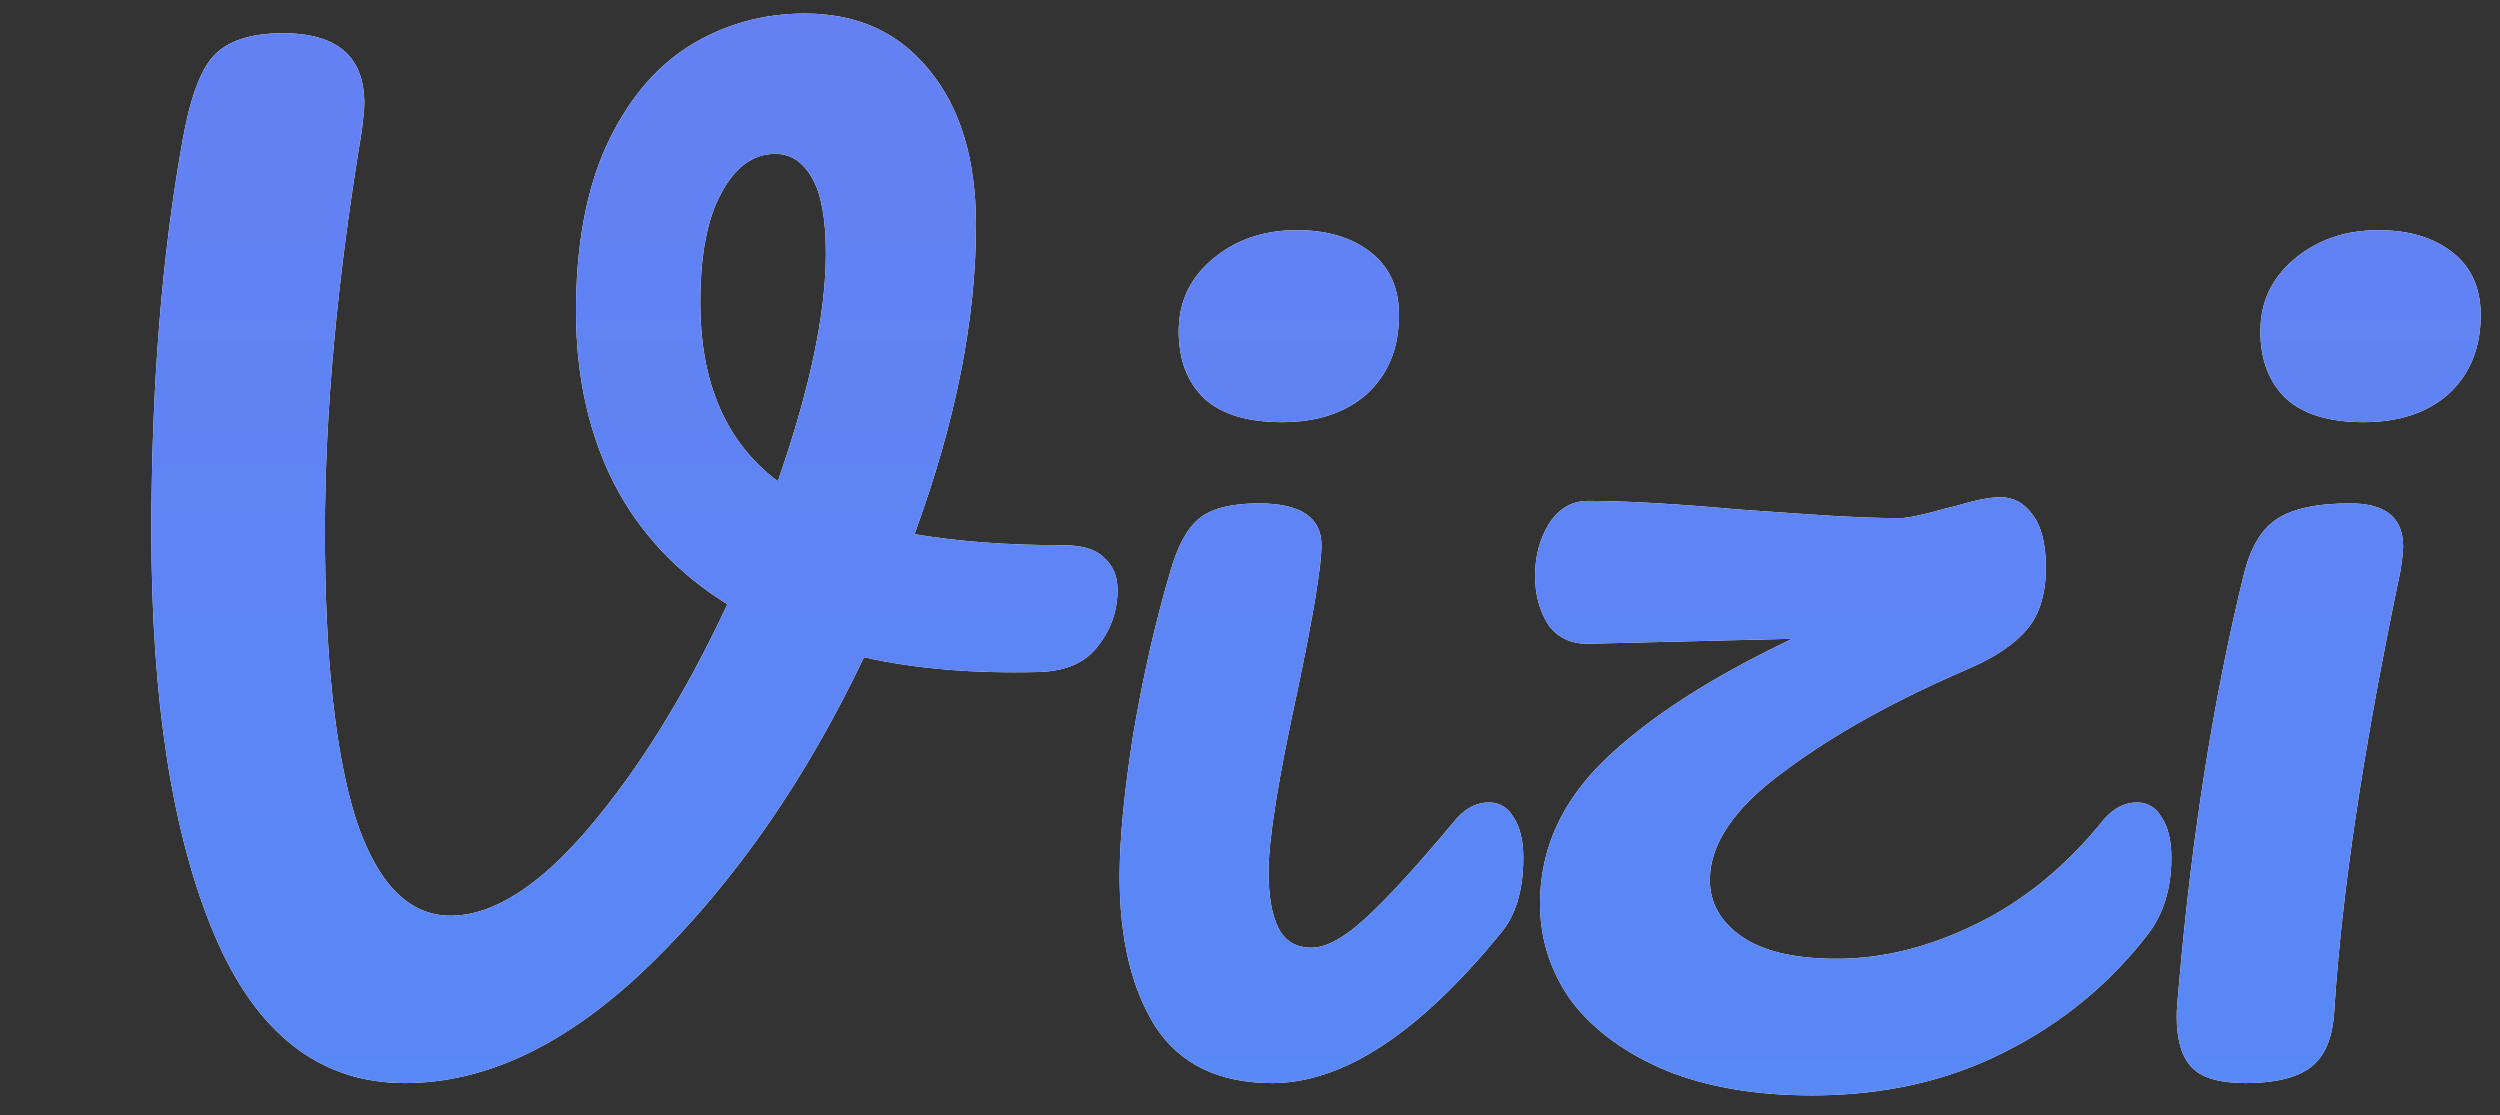 <svg width="65" height="29" viewBox="0 0 65 29" fill="none" xmlns="http://www.w3.org/2000/svg">
<rect x="0" y="0" width="65" height="29" fill="#333333" stroke="none"/>
<g clip-path="url(#clip0_4684_3780)">
<path d="M27.648 14.176C28.139 14.176 28.491 14.283 28.704 14.496C28.939 14.709 29.056 14.987 29.056 15.328C29.056 15.883 28.885 16.373 28.544 16.8C28.224 17.227 27.712 17.451 27.008 17.472C25.301 17.515 23.787 17.387 22.464 17.088C20.949 20.267 19.115 22.912 16.96 25.024C14.827 27.115 12.683 28.16 10.528 28.16C8.309 28.16 6.656 26.869 5.568 24.288C4.48 21.707 3.936 18.219 3.936 13.824C3.936 10.069 4.203 6.699 4.736 3.712C4.928 2.603 5.195 1.856 5.536 1.472C5.899 1.067 6.507 0.864 7.36 0.864C8.768 0.864 9.472 1.472 9.472 2.688C9.472 2.816 9.451 3.051 9.408 3.392C8.768 7.232 8.448 10.709 8.448 13.824C8.448 17.088 8.715 19.573 9.248 21.28C9.803 22.965 10.624 23.808 11.712 23.808C12.821 23.808 14.027 23.04 15.328 21.504C16.629 19.968 17.824 18.037 18.912 15.712C17.611 14.901 16.629 13.856 15.968 12.576C15.307 11.275 14.976 9.781 14.976 8.096C14.976 6.411 15.232 4.992 15.744 3.84C16.277 2.667 16.992 1.792 17.888 1.216C18.805 0.64 19.819 0.352 20.928 0.352C22.293 0.352 23.371 0.843 24.16 1.824C24.971 2.805 25.376 4.149 25.376 5.856C25.376 8.309 24.843 10.987 23.776 13.888C24.907 14.08 26.197 14.176 27.648 14.176ZM18.208 7.872C18.208 9.963 18.88 11.509 20.224 12.512C21.056 10.123 21.472 8.149 21.472 6.592C21.472 5.696 21.355 5.045 21.12 4.64C20.885 4.213 20.565 4 20.16 4C19.584 4 19.115 4.341 18.752 5.024C18.389 5.685 18.208 6.635 18.208 7.872ZM33.334 10.976C32.438 10.976 31.766 10.773 31.318 10.368C30.87 9.941 30.646 9.355 30.646 8.608C30.646 7.861 30.934 7.243 31.51 6.752C32.108 6.24 32.844 5.984 33.718 5.984C34.508 5.984 35.148 6.176 35.638 6.56C36.129 6.944 36.374 7.488 36.374 8.192C36.374 9.045 36.097 9.728 35.542 10.24C34.988 10.731 34.252 10.976 33.334 10.976ZM33.078 28.16C31.692 28.16 30.678 27.669 30.038 26.688C29.42 25.707 29.11 24.405 29.11 22.784C29.11 21.824 29.228 20.597 29.462 19.104C29.718 17.589 30.038 16.181 30.422 14.88C30.614 14.197 30.87 13.728 31.19 13.472C31.51 13.216 32.022 13.088 32.726 13.088C33.814 13.088 34.358 13.451 34.358 14.176C34.358 14.709 34.156 15.947 33.75 17.888C33.238 20.235 32.982 21.824 32.982 22.656C32.982 23.296 33.068 23.787 33.238 24.128C33.409 24.469 33.697 24.64 34.102 24.64C34.486 24.64 34.966 24.373 35.542 23.84C36.118 23.307 36.886 22.464 37.846 21.312C38.102 21.013 38.39 20.864 38.71 20.864C38.988 20.864 39.201 20.992 39.35 21.248C39.521 21.504 39.606 21.856 39.606 22.304C39.606 23.157 39.404 23.819 38.998 24.288C36.886 26.869 34.913 28.16 33.078 28.16ZM55.56 20.864C55.838 20.864 56.051 20.992 56.2 21.248C56.371 21.504 56.456 21.856 56.456 22.304C56.456 23.093 56.254 23.755 55.848 24.288C54.846 25.589 53.598 26.613 52.104 27.36C50.632 28.107 48.968 28.48 47.112 28.48C45.662 28.48 44.403 28.267 43.336 27.84C42.27 27.392 41.448 26.795 40.872 26.048C40.318 25.28 40.04 24.427 40.04 23.488C40.04 22.08 40.606 20.832 41.736 19.744C42.867 18.656 44.488 17.611 46.6 16.608L41.352 16.736C40.883 16.757 40.52 16.597 40.264 16.256C40.03 15.893 39.912 15.467 39.912 14.976C39.912 14.464 40.03 14.016 40.264 13.632C40.52 13.227 40.862 13.024 41.288 13.024C42.27 13.024 43.582 13.099 45.224 13.248C45.566 13.269 46.184 13.312 47.08 13.376C47.998 13.44 48.766 13.472 49.384 13.472C49.598 13.472 50.003 13.387 50.6 13.216C50.707 13.195 50.91 13.141 51.208 13.056C51.528 12.971 51.795 12.928 52.008 12.928C52.35 12.928 52.627 13.077 52.84 13.376C53.075 13.675 53.192 14.133 53.192 14.752C53.192 15.435 53.032 15.968 52.712 16.352C52.392 16.736 51.891 17.077 51.208 17.376C49.267 18.208 47.656 19.104 46.376 20.064C45.096 21.003 44.456 21.941 44.456 22.88C44.456 23.477 44.734 23.968 45.288 24.352C45.843 24.736 46.664 24.928 47.752 24.928C48.947 24.928 50.152 24.629 51.368 24.032C52.606 23.435 53.715 22.528 54.696 21.312C54.952 21.013 55.24 20.864 55.56 20.864ZM61.458 10.976C60.562 10.976 59.89 10.773 59.442 10.368C58.994 9.941 58.77 9.355 58.77 8.608C58.77 7.861 59.058 7.243 59.634 6.752C60.232 6.24 60.968 5.984 61.842 5.984C62.632 5.984 63.272 6.176 63.762 6.56C64.253 6.944 64.498 7.488 64.498 8.192C64.498 9.045 64.221 9.728 63.666 10.24C63.112 10.731 62.376 10.976 61.458 10.976ZM58.386 28.16C57.704 28.16 57.234 28.021 56.978 27.744C56.722 27.467 56.594 27.029 56.594 26.432C56.594 26.261 56.616 25.963 56.658 25.536C57 21.632 57.565 18.08 58.354 14.88C58.525 14.219 58.802 13.76 59.186 13.504C59.592 13.227 60.232 13.088 61.106 13.088C62.024 13.088 62.482 13.461 62.482 14.208C62.482 14.315 62.461 14.517 62.418 14.816C61.458 19.381 60.882 23.211 60.69 26.304C60.648 26.987 60.445 27.467 60.082 27.744C59.72 28.021 59.154 28.16 58.386 28.16Z" fill="white"/>
<path d="M27.648 14.176C28.139 14.176 28.491 14.283 28.704 14.496C28.939 14.709 29.056 14.987 29.056 15.328C29.056 15.883 28.885 16.373 28.544 16.8C28.224 17.227 27.712 17.451 27.008 17.472C25.301 17.515 23.787 17.387 22.464 17.088C20.949 20.267 19.115 22.912 16.96 25.024C14.827 27.115 12.683 28.16 10.528 28.16C8.309 28.16 6.656 26.869 5.568 24.288C4.48 21.707 3.936 18.219 3.936 13.824C3.936 10.069 4.203 6.699 4.736 3.712C4.928 2.603 5.195 1.856 5.536 1.472C5.899 1.067 6.507 0.864 7.36 0.864C8.768 0.864 9.472 1.472 9.472 2.688C9.472 2.816 9.451 3.051 9.408 3.392C8.768 7.232 8.448 10.709 8.448 13.824C8.448 17.088 8.715 19.573 9.248 21.28C9.803 22.965 10.624 23.808 11.712 23.808C12.821 23.808 14.027 23.04 15.328 21.504C16.629 19.968 17.824 18.037 18.912 15.712C17.611 14.901 16.629 13.856 15.968 12.576C15.307 11.275 14.976 9.781 14.976 8.096C14.976 6.411 15.232 4.992 15.744 3.84C16.277 2.667 16.992 1.792 17.888 1.216C18.805 0.64 19.819 0.352 20.928 0.352C22.293 0.352 23.371 0.843 24.16 1.824C24.971 2.805 25.376 4.149 25.376 5.856C25.376 8.309 24.843 10.987 23.776 13.888C24.907 14.08 26.197 14.176 27.648 14.176ZM18.208 7.872C18.208 9.963 18.88 11.509 20.224 12.512C21.056 10.123 21.472 8.149 21.472 6.592C21.472 5.696 21.355 5.045 21.12 4.64C20.885 4.213 20.565 4 20.16 4C19.584 4 19.115 4.341 18.752 5.024C18.389 5.685 18.208 6.635 18.208 7.872ZM33.334 10.976C32.438 10.976 31.766 10.773 31.318 10.368C30.87 9.941 30.646 9.355 30.646 8.608C30.646 7.861 30.934 7.243 31.51 6.752C32.108 6.24 32.844 5.984 33.718 5.984C34.508 5.984 35.148 6.176 35.638 6.56C36.129 6.944 36.374 7.488 36.374 8.192C36.374 9.045 36.097 9.728 35.542 10.24C34.988 10.731 34.252 10.976 33.334 10.976ZM33.078 28.16C31.692 28.16 30.678 27.669 30.038 26.688C29.42 25.707 29.11 24.405 29.11 22.784C29.11 21.824 29.228 20.597 29.462 19.104C29.718 17.589 30.038 16.181 30.422 14.88C30.614 14.197 30.87 13.728 31.19 13.472C31.51 13.216 32.022 13.088 32.726 13.088C33.814 13.088 34.358 13.451 34.358 14.176C34.358 14.709 34.156 15.947 33.75 17.888C33.238 20.235 32.982 21.824 32.982 22.656C32.982 23.296 33.068 23.787 33.238 24.128C33.409 24.469 33.697 24.64 34.102 24.64C34.486 24.64 34.966 24.373 35.542 23.84C36.118 23.307 36.886 22.464 37.846 21.312C38.102 21.013 38.39 20.864 38.71 20.864C38.988 20.864 39.201 20.992 39.35 21.248C39.521 21.504 39.606 21.856 39.606 22.304C39.606 23.157 39.404 23.819 38.998 24.288C36.886 26.869 34.913 28.16 33.078 28.16ZM55.56 20.864C55.838 20.864 56.051 20.992 56.2 21.248C56.371 21.504 56.456 21.856 56.456 22.304C56.456 23.093 56.254 23.755 55.848 24.288C54.846 25.589 53.598 26.613 52.104 27.36C50.632 28.107 48.968 28.48 47.112 28.48C45.662 28.48 44.403 28.267 43.336 27.84C42.27 27.392 41.448 26.795 40.872 26.048C40.318 25.28 40.04 24.427 40.04 23.488C40.04 22.08 40.606 20.832 41.736 19.744C42.867 18.656 44.488 17.611 46.6 16.608L41.352 16.736C40.883 16.757 40.52 16.597 40.264 16.256C40.03 15.893 39.912 15.467 39.912 14.976C39.912 14.464 40.03 14.016 40.264 13.632C40.52 13.227 40.862 13.024 41.288 13.024C42.27 13.024 43.582 13.099 45.224 13.248C45.566 13.269 46.184 13.312 47.08 13.376C47.998 13.44 48.766 13.472 49.384 13.472C49.598 13.472 50.003 13.387 50.6 13.216C50.707 13.195 50.91 13.141 51.208 13.056C51.528 12.971 51.795 12.928 52.008 12.928C52.35 12.928 52.627 13.077 52.84 13.376C53.075 13.675 53.192 14.133 53.192 14.752C53.192 15.435 53.032 15.968 52.712 16.352C52.392 16.736 51.891 17.077 51.208 17.376C49.267 18.208 47.656 19.104 46.376 20.064C45.096 21.003 44.456 21.941 44.456 22.88C44.456 23.477 44.734 23.968 45.288 24.352C45.843 24.736 46.664 24.928 47.752 24.928C48.947 24.928 50.152 24.629 51.368 24.032C52.606 23.435 53.715 22.528 54.696 21.312C54.952 21.013 55.24 20.864 55.56 20.864ZM61.458 10.976C60.562 10.976 59.89 10.773 59.442 10.368C58.994 9.941 58.77 9.355 58.77 8.608C58.77 7.861 59.058 7.243 59.634 6.752C60.232 6.24 60.968 5.984 61.842 5.984C62.632 5.984 63.272 6.176 63.762 6.56C64.253 6.944 64.498 7.488 64.498 8.192C64.498 9.045 64.221 9.728 63.666 10.24C63.112 10.731 62.376 10.976 61.458 10.976ZM58.386 28.16C57.704 28.16 57.234 28.021 56.978 27.744C56.722 27.467 56.594 27.029 56.594 26.432C56.594 26.261 56.616 25.963 56.658 25.536C57 21.632 57.565 18.08 58.354 14.88C58.525 14.219 58.802 13.76 59.186 13.504C59.592 13.227 60.232 13.088 61.106 13.088C62.024 13.088 62.482 13.461 62.482 14.208C62.482 14.315 62.461 14.517 62.418 14.816C61.458 19.381 60.882 23.211 60.69 26.304C60.648 26.987 60.445 27.467 60.082 27.744C59.72 28.021 59.154 28.16 58.386 28.16Z" fill="url(#paint0_linear_4684_3780)"/>
</g>
<defs>
<linearGradient id="paint0_linear_4684_3780" x1="30.83" y1="-76" x2="30.83" y2="74" gradientUnits="userSpaceOnUse">
<stop stop-color="#836CE8"/>
<stop offset="1" stop-color="#4694FD"/>
</linearGradient>
<clipPath id="clip0_4684_3780">
<rect width="65" height="29" fill="white"/>
</clipPath>
</defs>
</svg>
